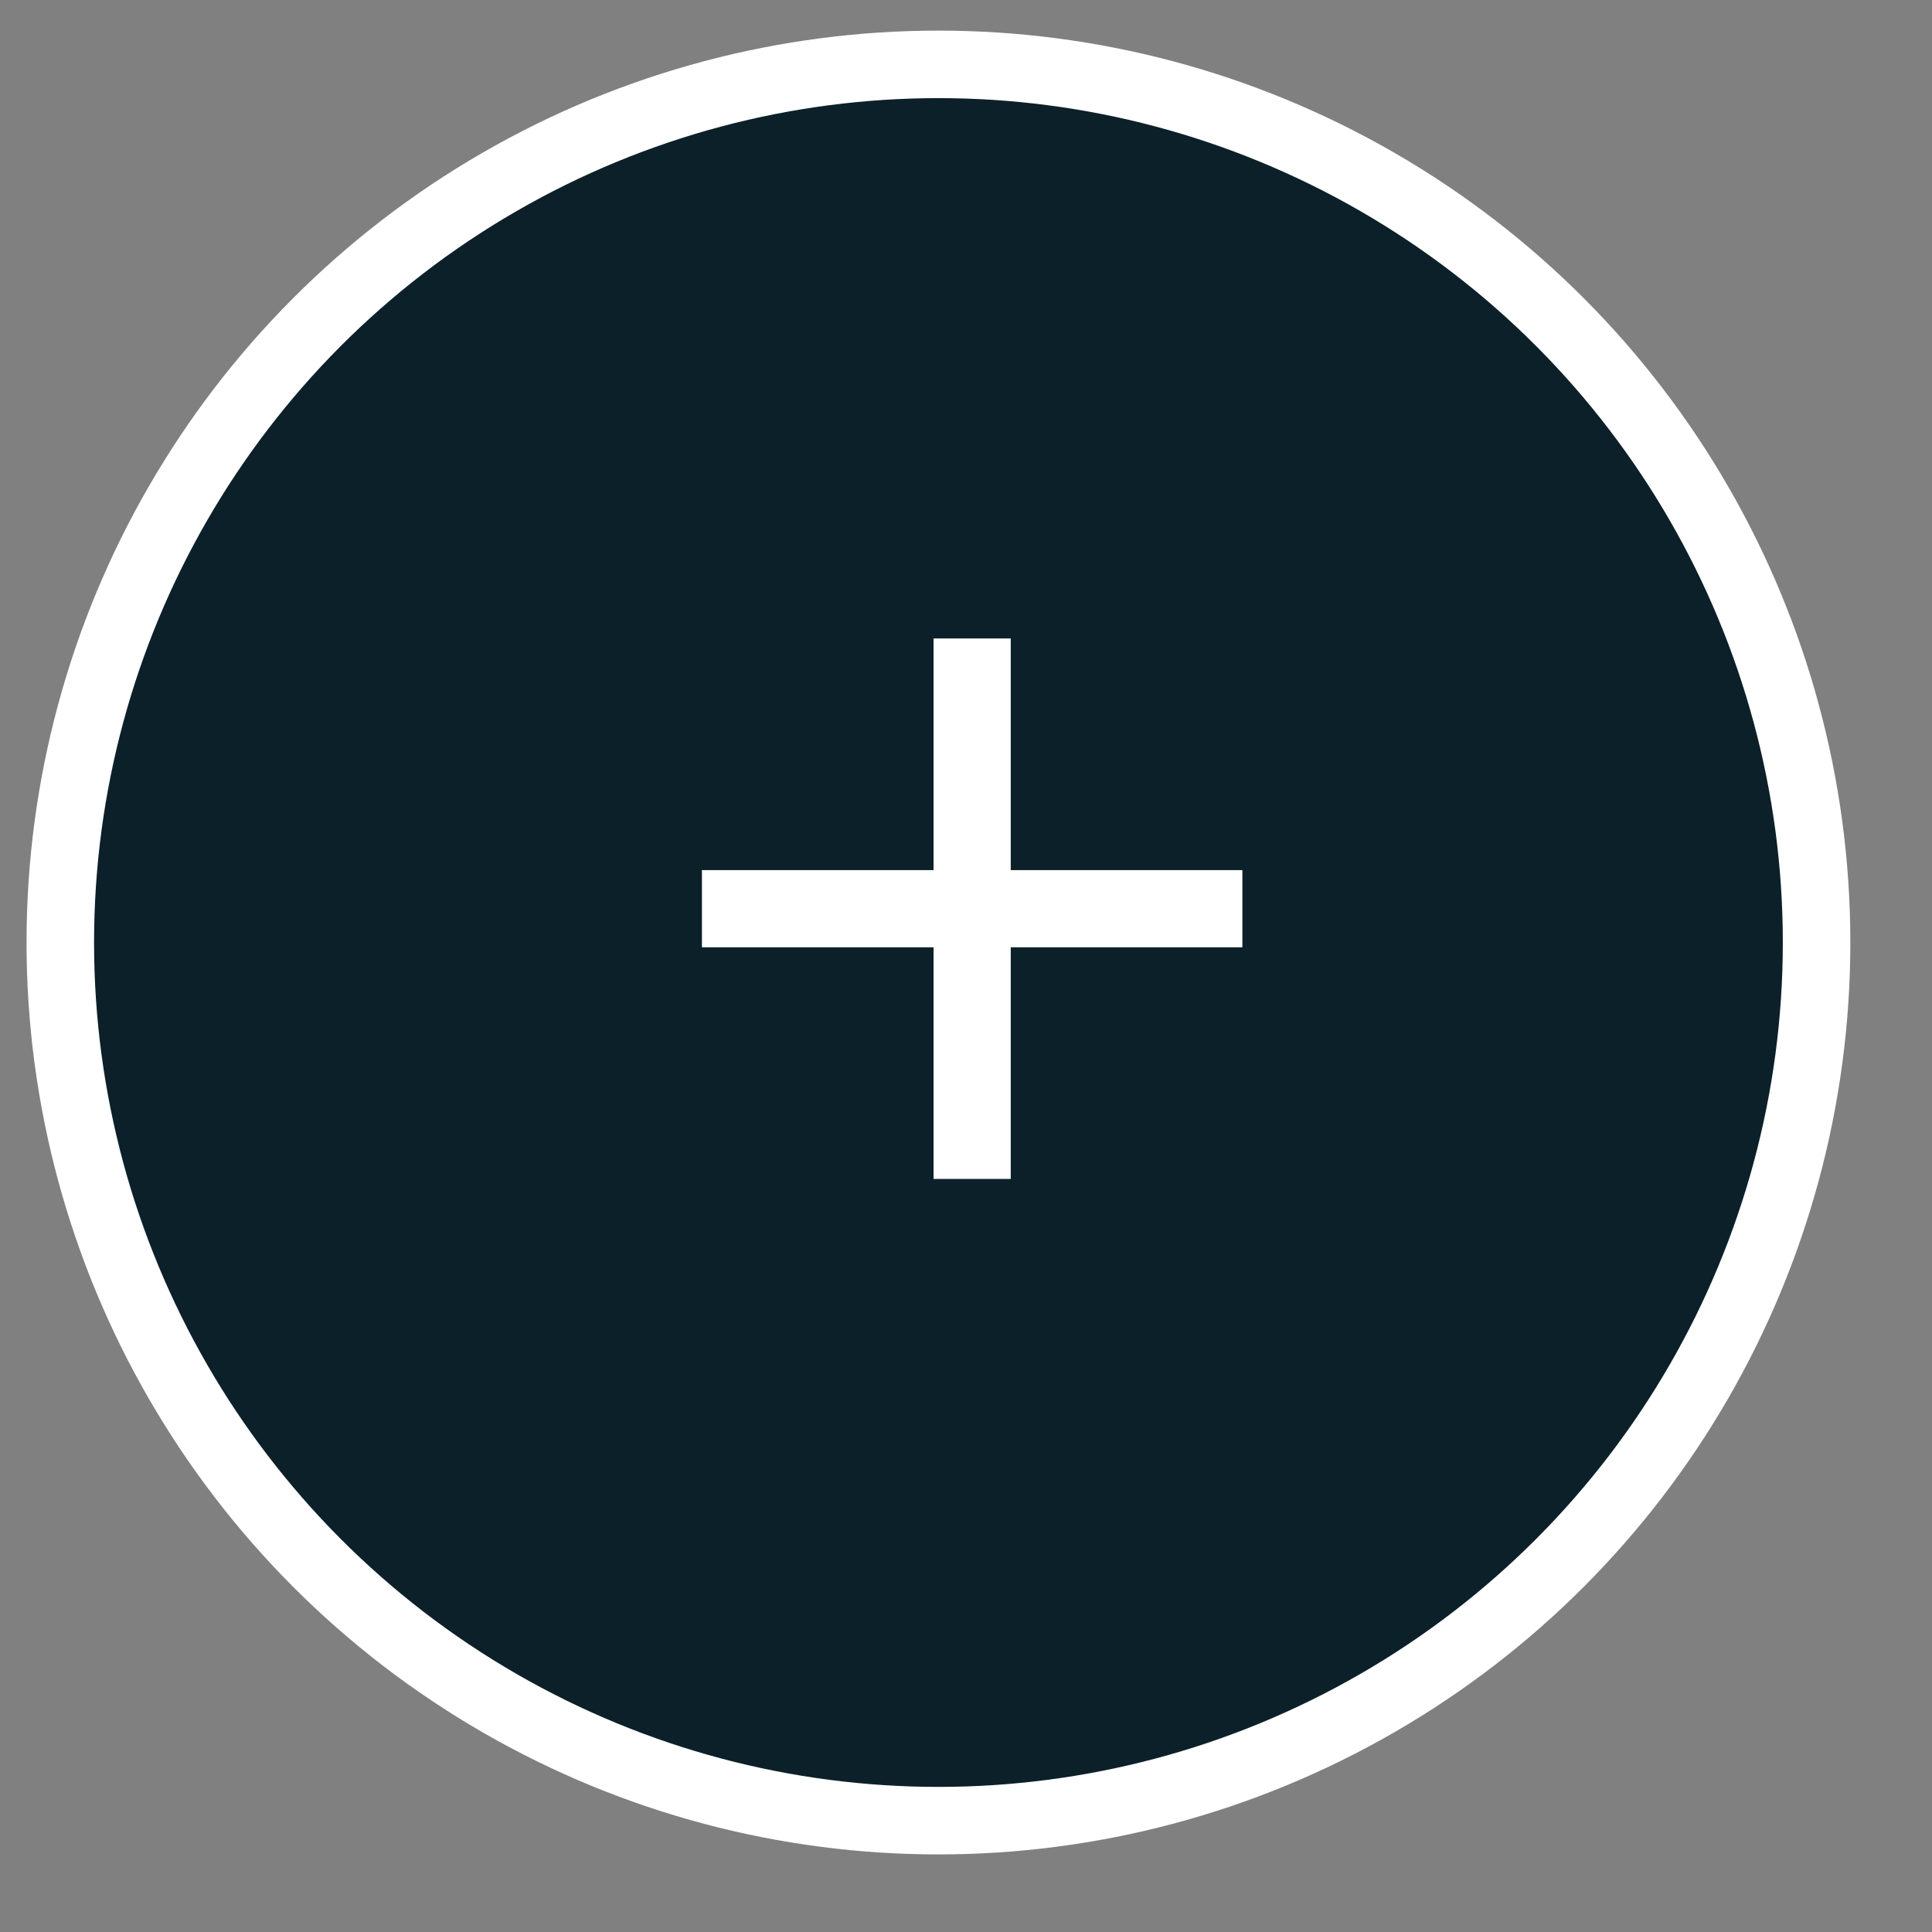 <svg width="19" height="19" viewBox="0 0 19 19" fill="none" xmlns="http://www.w3.org/2000/svg">
<rect x="0" y="0" width="19" height="19" fill="#808080" stroke="none"/>
<circle cx="9.229" cy="9.269" r="8.636" fill="#0C2029" stroke="white" stroke-width="0.664"/>
<path d="M12.218 9.316H9.94V11.594H9.181V9.316H6.903V8.557H9.181V6.279H9.94V8.557H12.218V9.316Z" fill="white"/>
</svg>
